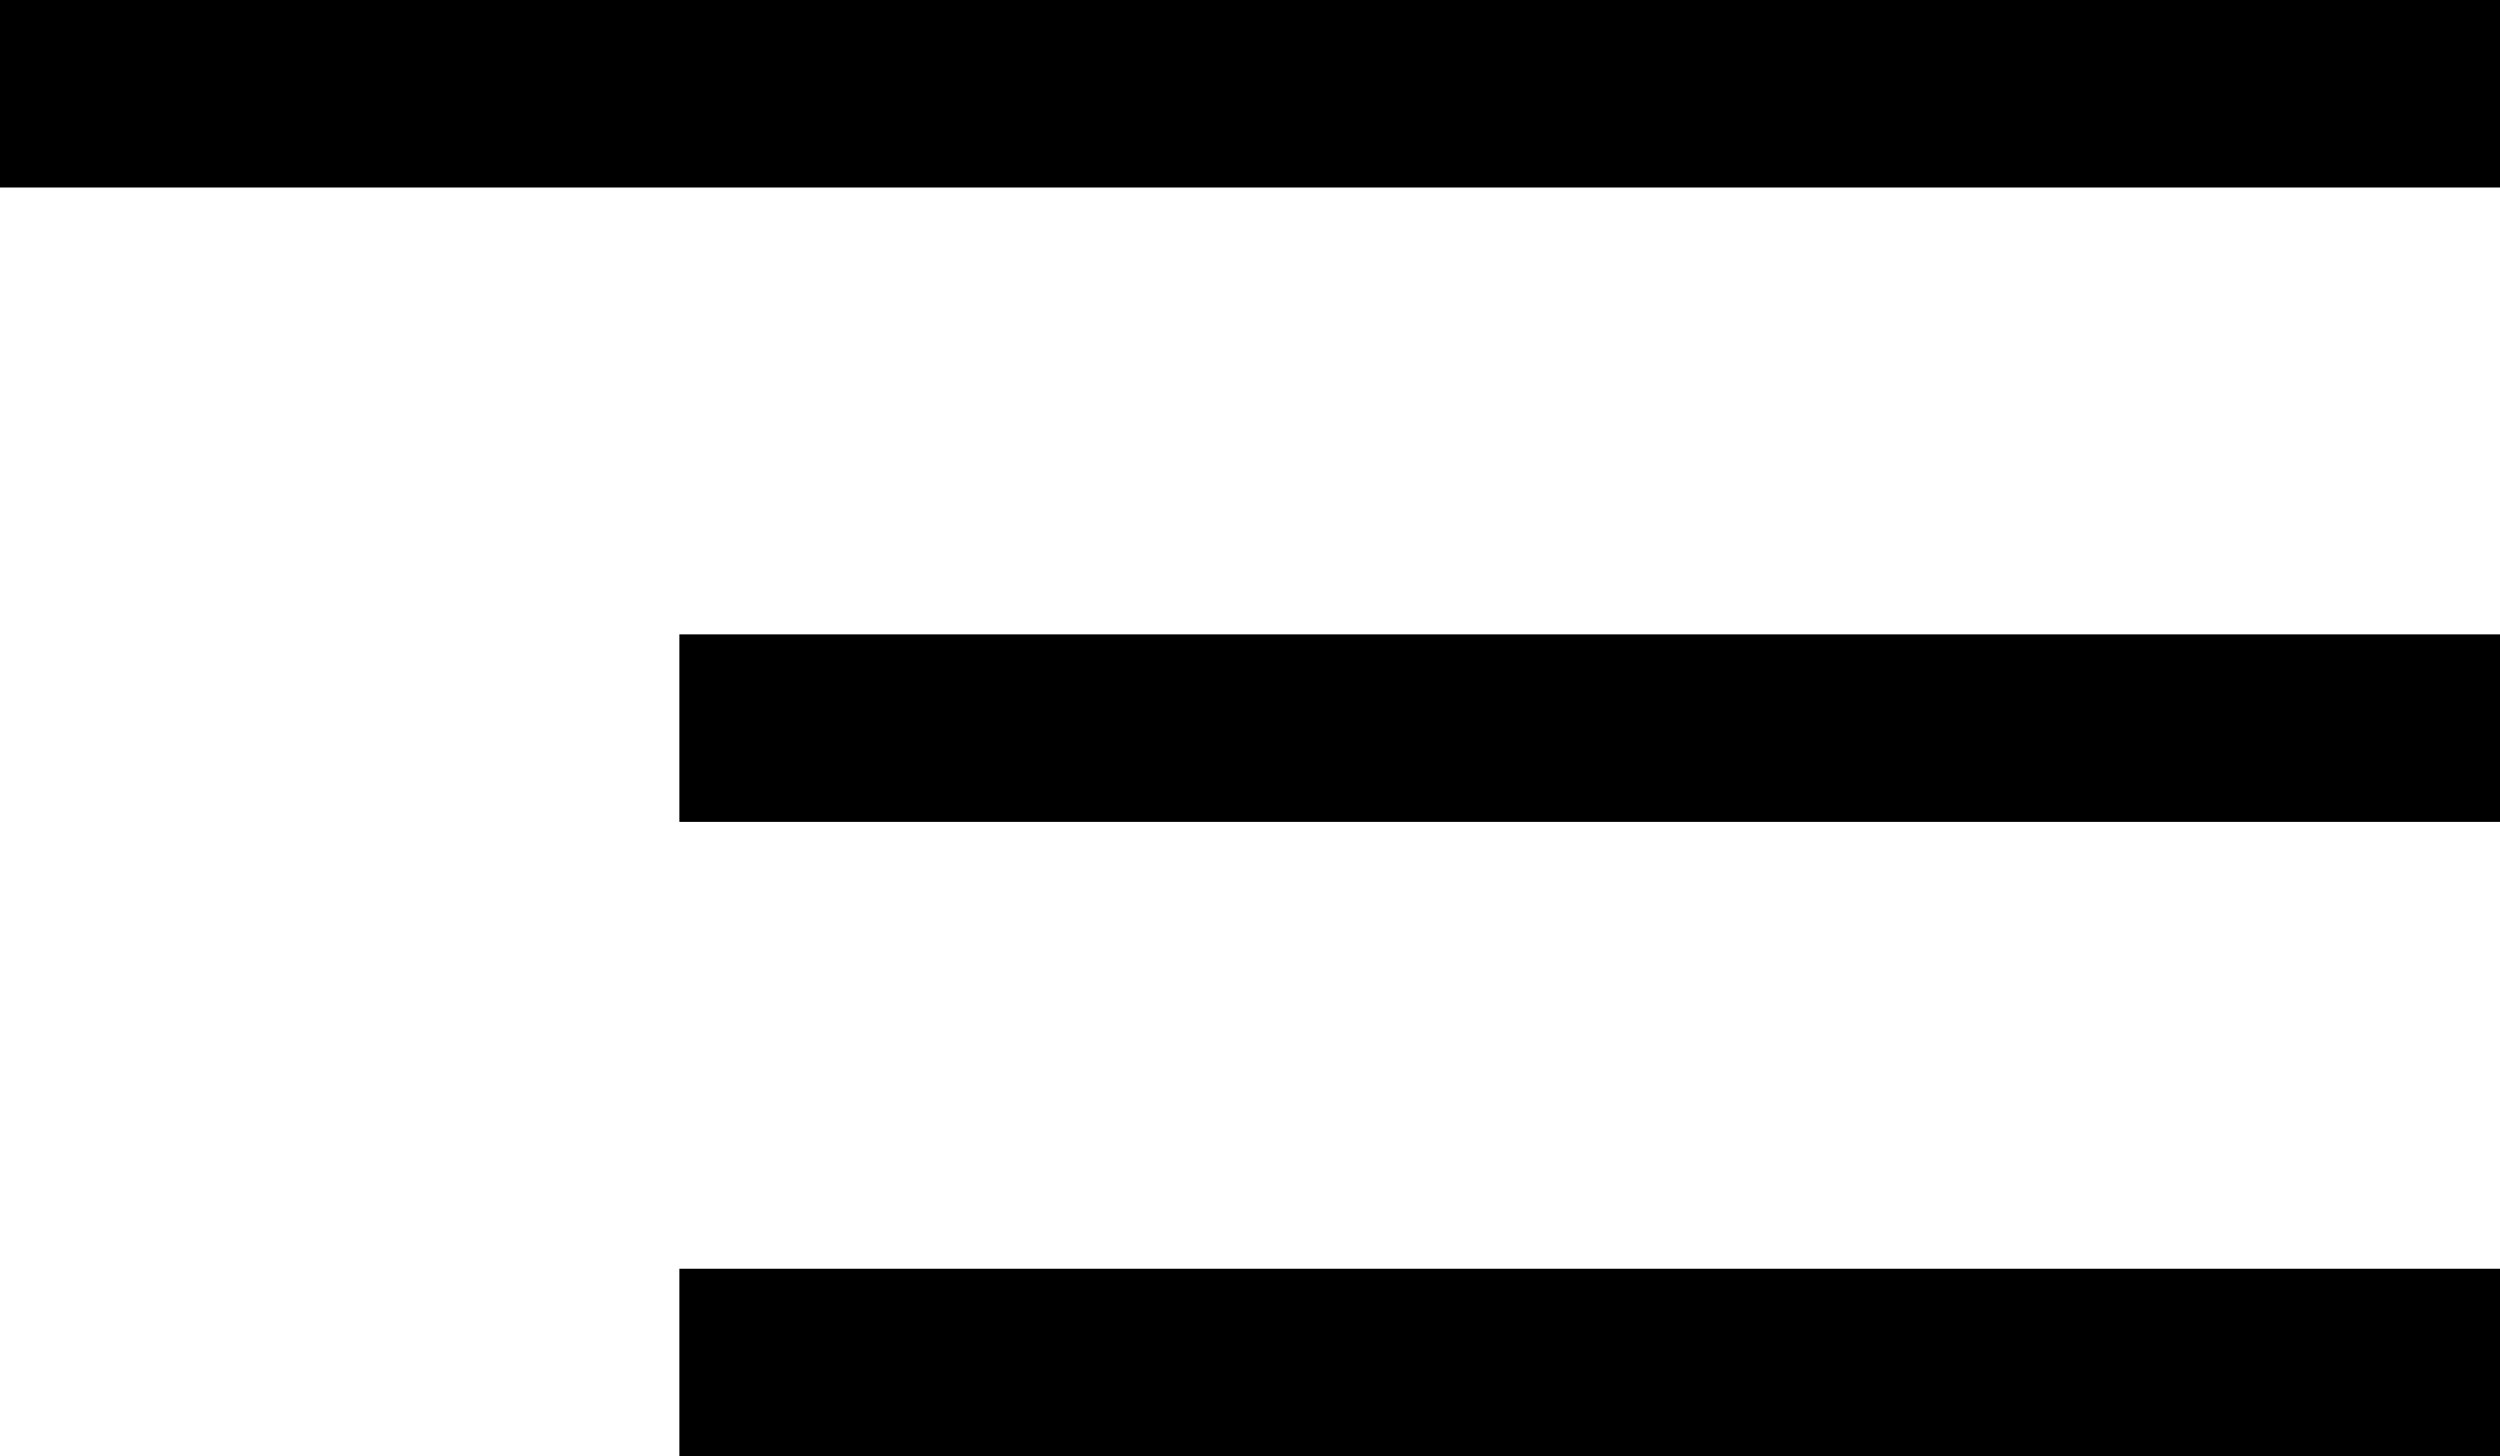 <svg xmlns="http://www.w3.org/2000/svg" viewBox="0 0 40 23.3"><title>Asset 1</title><g id="Layer_2" data-name="Layer 2"><g id="Layer_1-2" data-name="Layer 1"><rect x="10.87" y="20.3" width="29.13" height="3"/><rect x="10.87" y="10.15" width="29.13" height="3"/><rect width="40" height="3"/></g></g></svg>